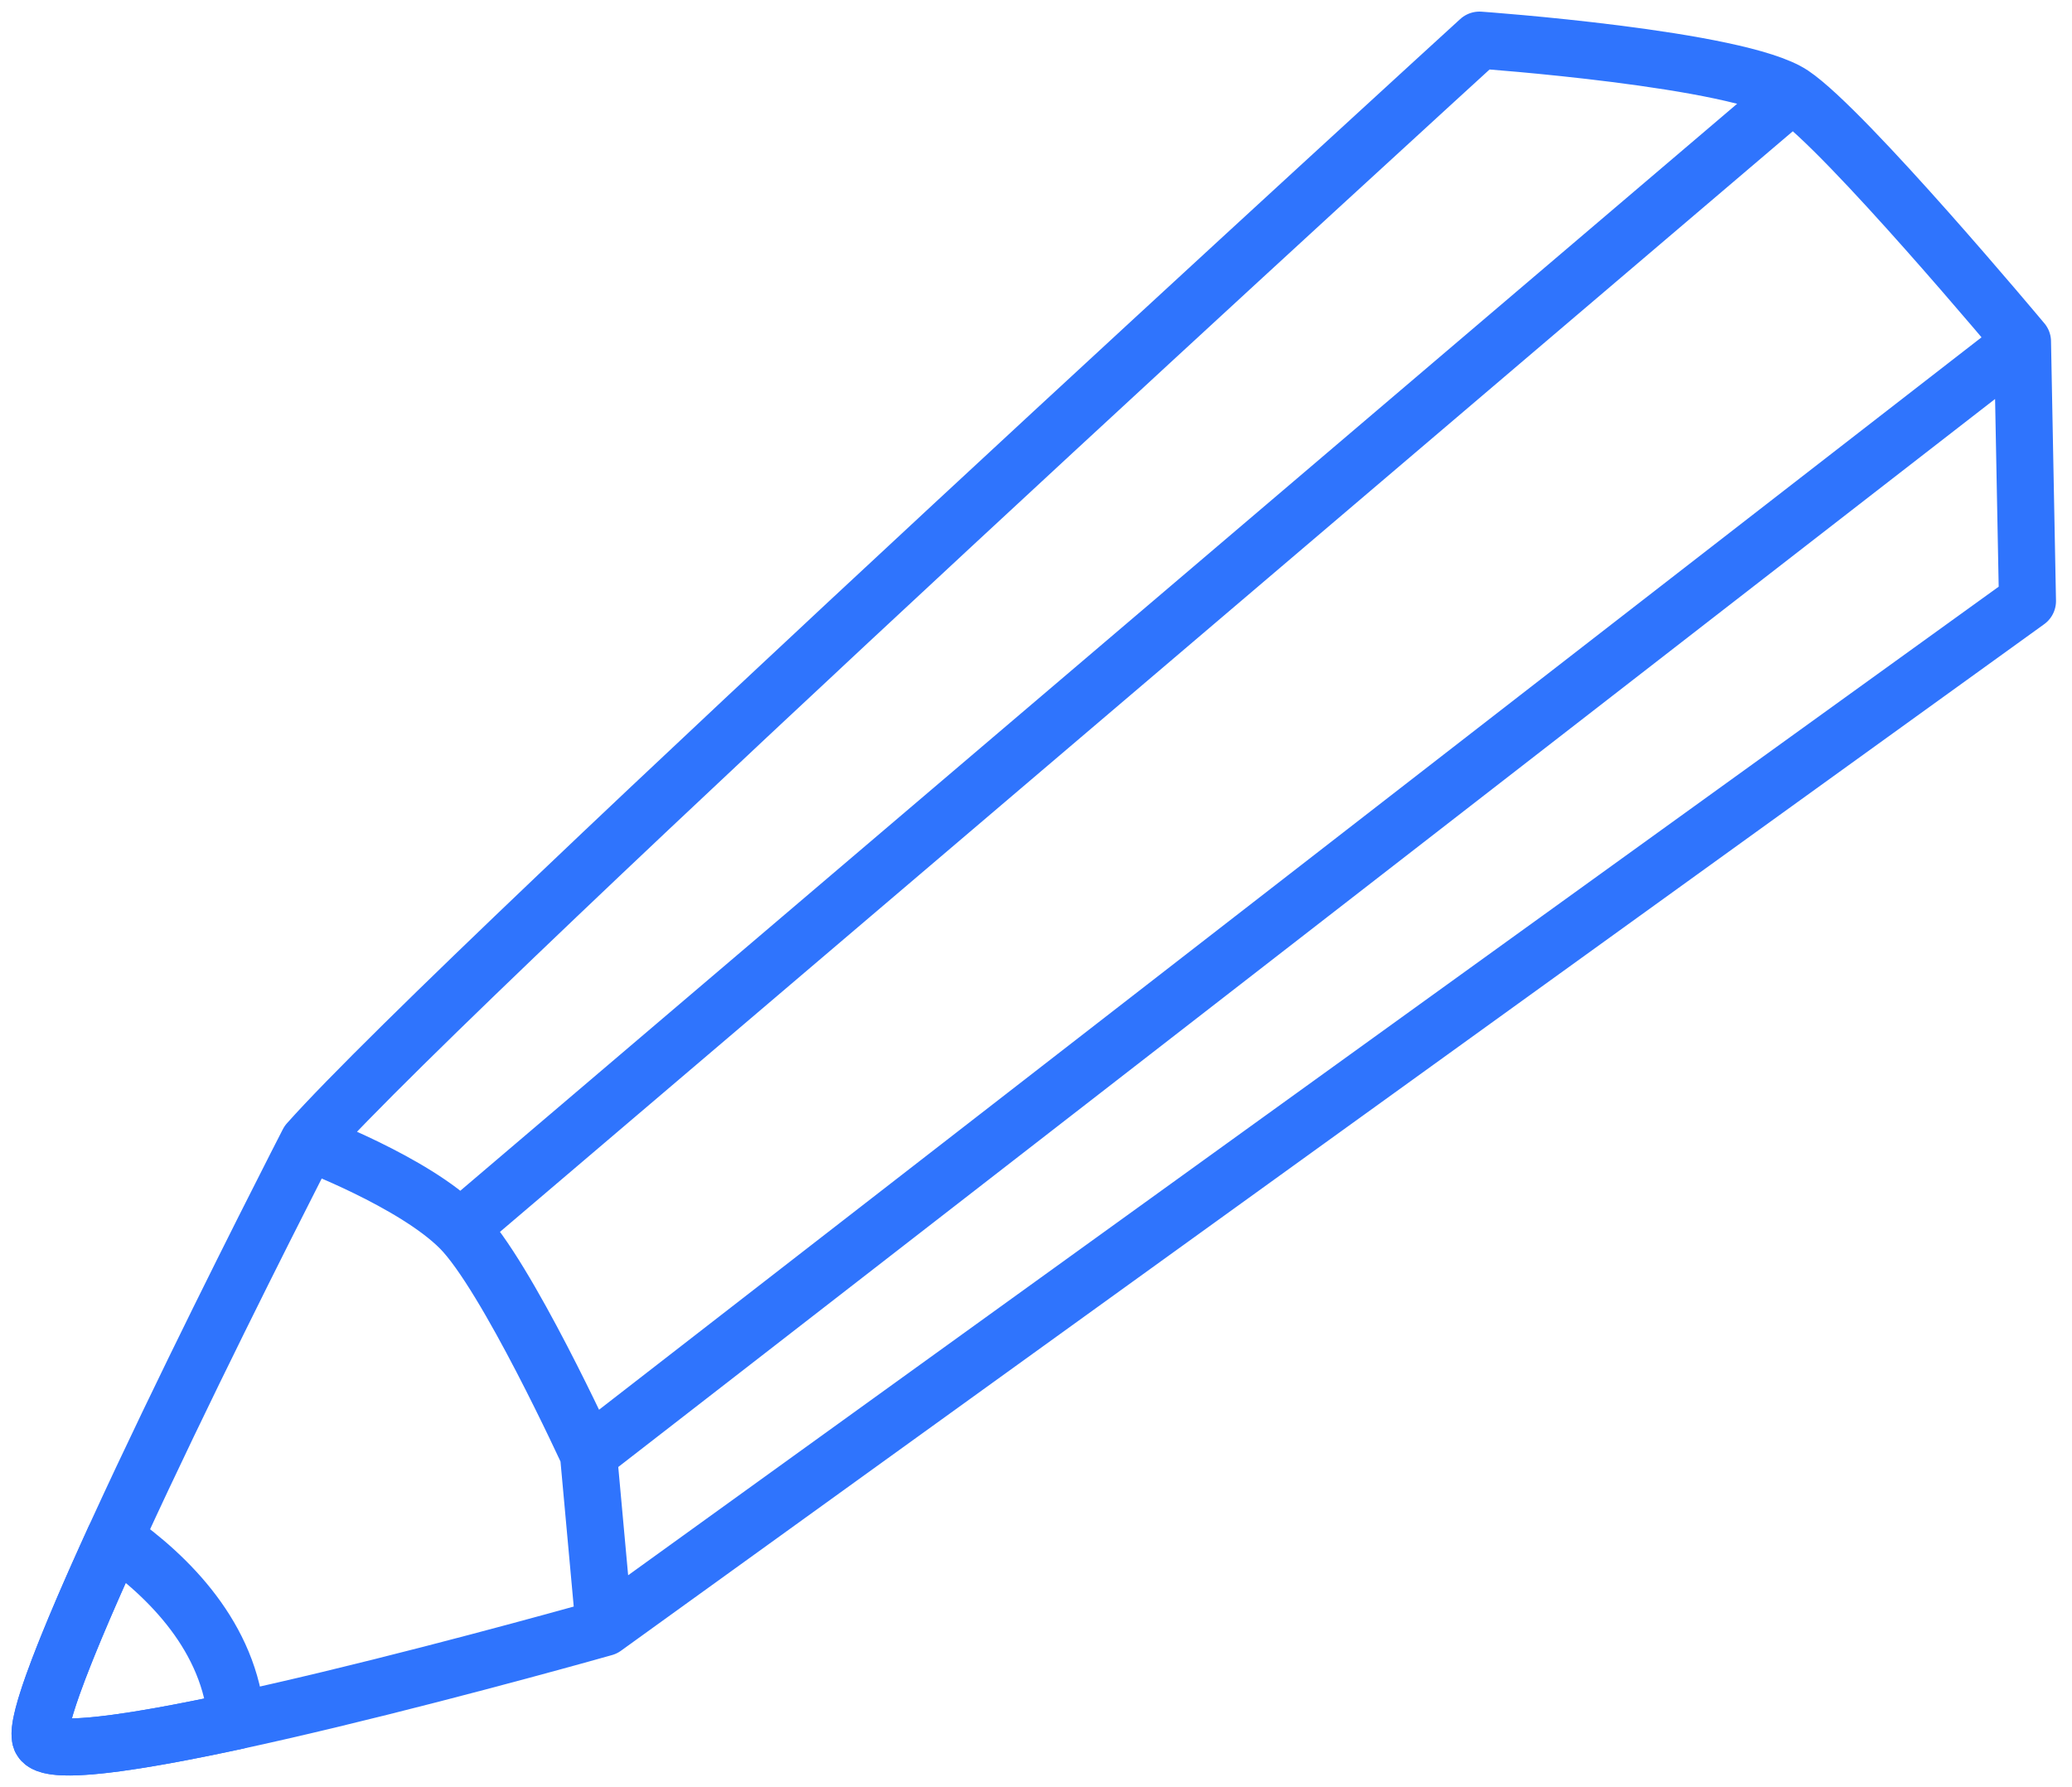 <svg xmlns="http://www.w3.org/2000/svg" width="109" height="94" viewBox="0 0 109 94">
  <g fill="none" fill-rule="evenodd" stroke="#2F74FD" stroke-linecap="round" stroke-linejoin="round" stroke-width="3" transform="translate(2 2)">
    <path d="M75.828.11C75.828.11 22.414 48.874 14.216 58.085 14.216 58.085 19.761 60.164 22.205 62.616 24.645 65.067 28.956 74.487 28.956 74.487L29.789 83.618 104.658 29.618 104.396 15.97C104.396 15.97 95.102 4.848 92.285 2.961 89.466 1.074 75.828.11 75.828.11zM92.284 2.96L22.204 62.616M104.397 15.97L28.957 74.486M14.215 58.085C14.215 58.085-.788 87.24.148 89.5 1.085 91.76 29.788 83.618 29.788 83.618"/>
    <path d="M10.441,88.523 C10.097,84.145 6.894,80.93 4.025,78.926 C1.607,84.222 -0.196,88.67 0.148,89.499 C0.511,90.375 5.035,89.69 10.441,88.523 Z"/>
  </g>
</svg>

